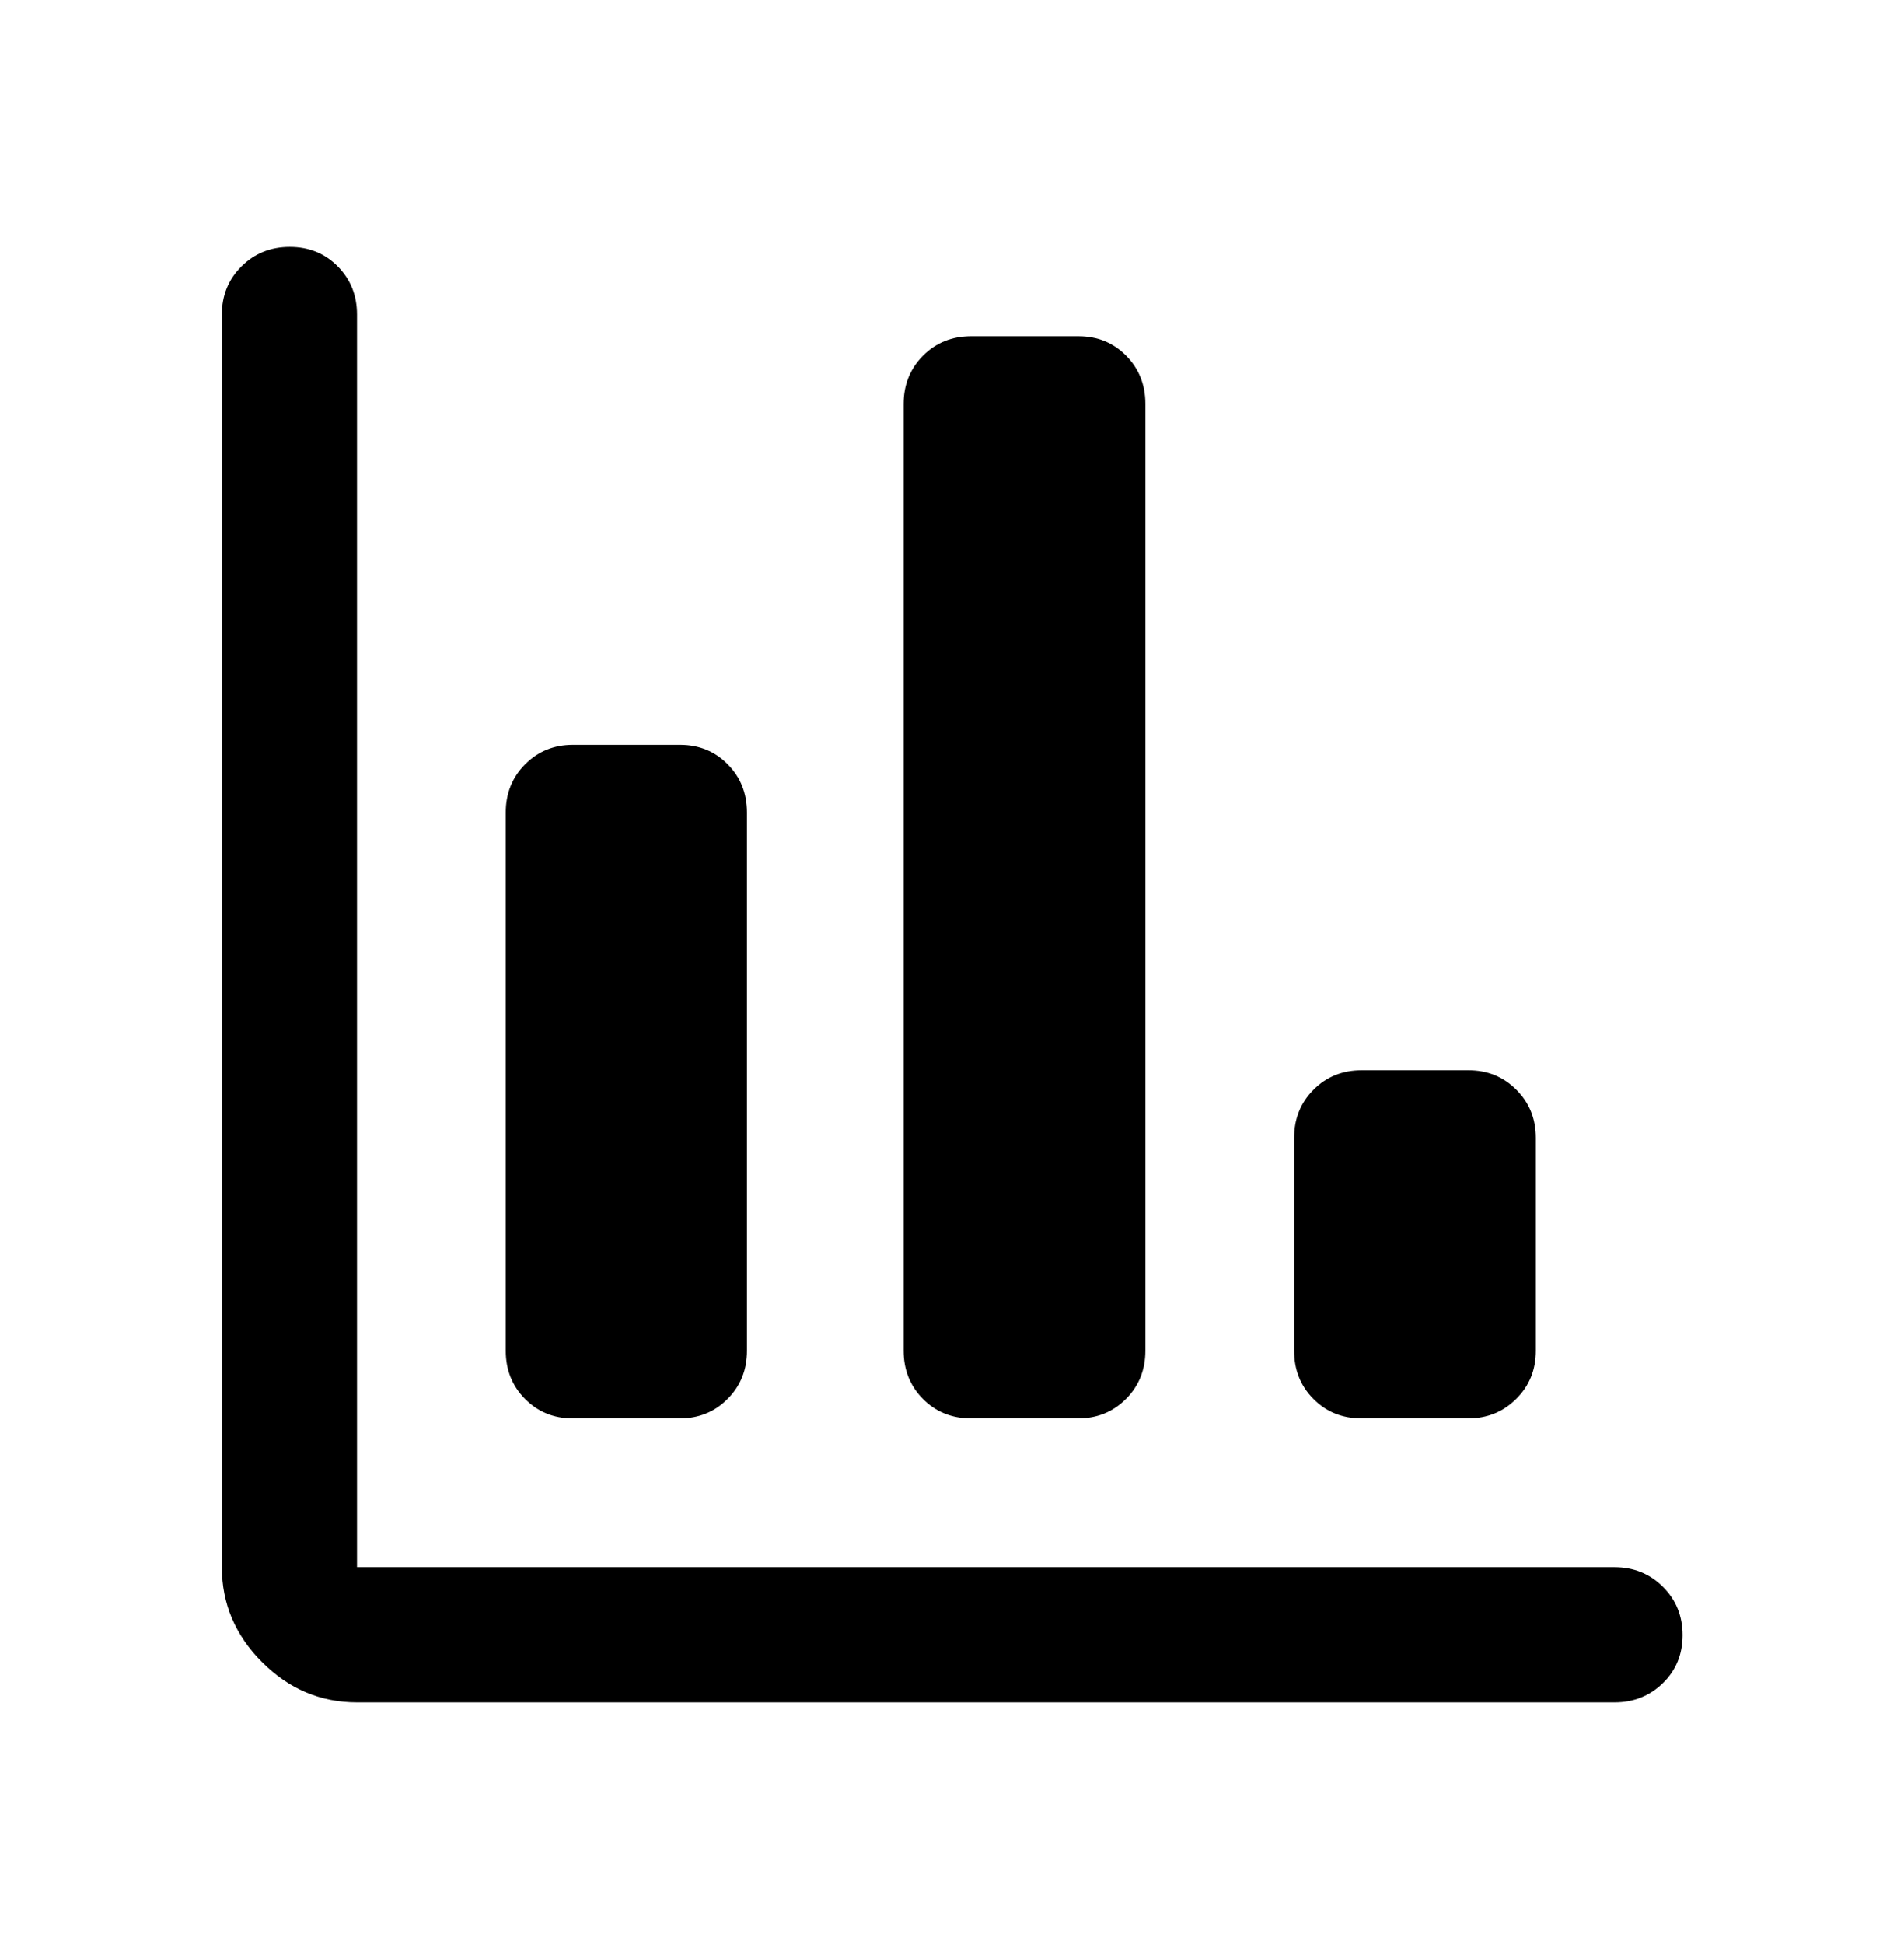 <svg width="48" height="49" viewBox="0 0 48 49" fill="none" xmlns="http://www.w3.org/2000/svg">
<path d="M9 42.907C8.08 42.907 7.282 42.569 6.607 41.893C5.931 41.217 5.593 40.42 5.593 39.5V7.929C5.593 7.448 5.758 7.043 6.087 6.716C6.416 6.389 6.822 6.225 7.305 6.225C7.789 6.225 8.192 6.389 8.515 6.716C8.838 7.043 9 7.448 9 7.929V39.5H40.703C41.184 39.5 41.59 39.665 41.921 39.994C42.253 40.323 42.418 40.729 42.418 41.212C42.418 41.695 42.253 42.099 41.921 42.422C41.59 42.745 41.184 42.907 40.703 42.907H9ZM14.436 35.75C13.958 35.75 13.558 35.586 13.235 35.259C12.911 34.932 12.75 34.528 12.75 34.047V20.479C12.75 19.998 12.912 19.593 13.238 19.266C13.563 18.939 13.965 18.775 14.442 18.775H17.145C17.623 18.775 18.023 18.939 18.346 19.266C18.67 19.593 18.831 19.998 18.831 20.479V34.047C18.831 34.528 18.669 34.932 18.343 35.259C18.018 35.586 17.617 35.75 17.139 35.75H14.436ZM24.479 35.75C23.994 35.75 23.589 35.586 23.266 35.259C22.943 34.932 22.781 34.528 22.781 34.047V10.179C22.781 9.698 22.944 9.293 23.269 8.966C23.595 8.639 24 8.475 24.486 8.475H27.189C27.666 8.475 28.067 8.639 28.39 8.966C28.713 9.293 28.875 9.698 28.875 10.179V34.047C28.875 34.528 28.712 34.932 28.387 35.259C28.061 35.586 27.66 35.75 27.182 35.75H24.479ZM34.323 35.75C33.837 35.75 33.433 35.586 33.11 35.259C32.786 34.932 32.625 34.528 32.625 34.047V28.679C32.625 28.198 32.787 27.793 33.113 27.466C33.438 27.139 33.844 26.975 34.329 26.975H37.02C37.498 26.975 37.9 27.139 38.227 27.466C38.555 27.793 38.718 28.198 38.718 28.679V34.047C38.718 34.528 38.554 34.932 38.224 35.259C37.895 35.586 37.492 35.75 37.014 35.75H34.323Z" fill="black"/>
</svg>
